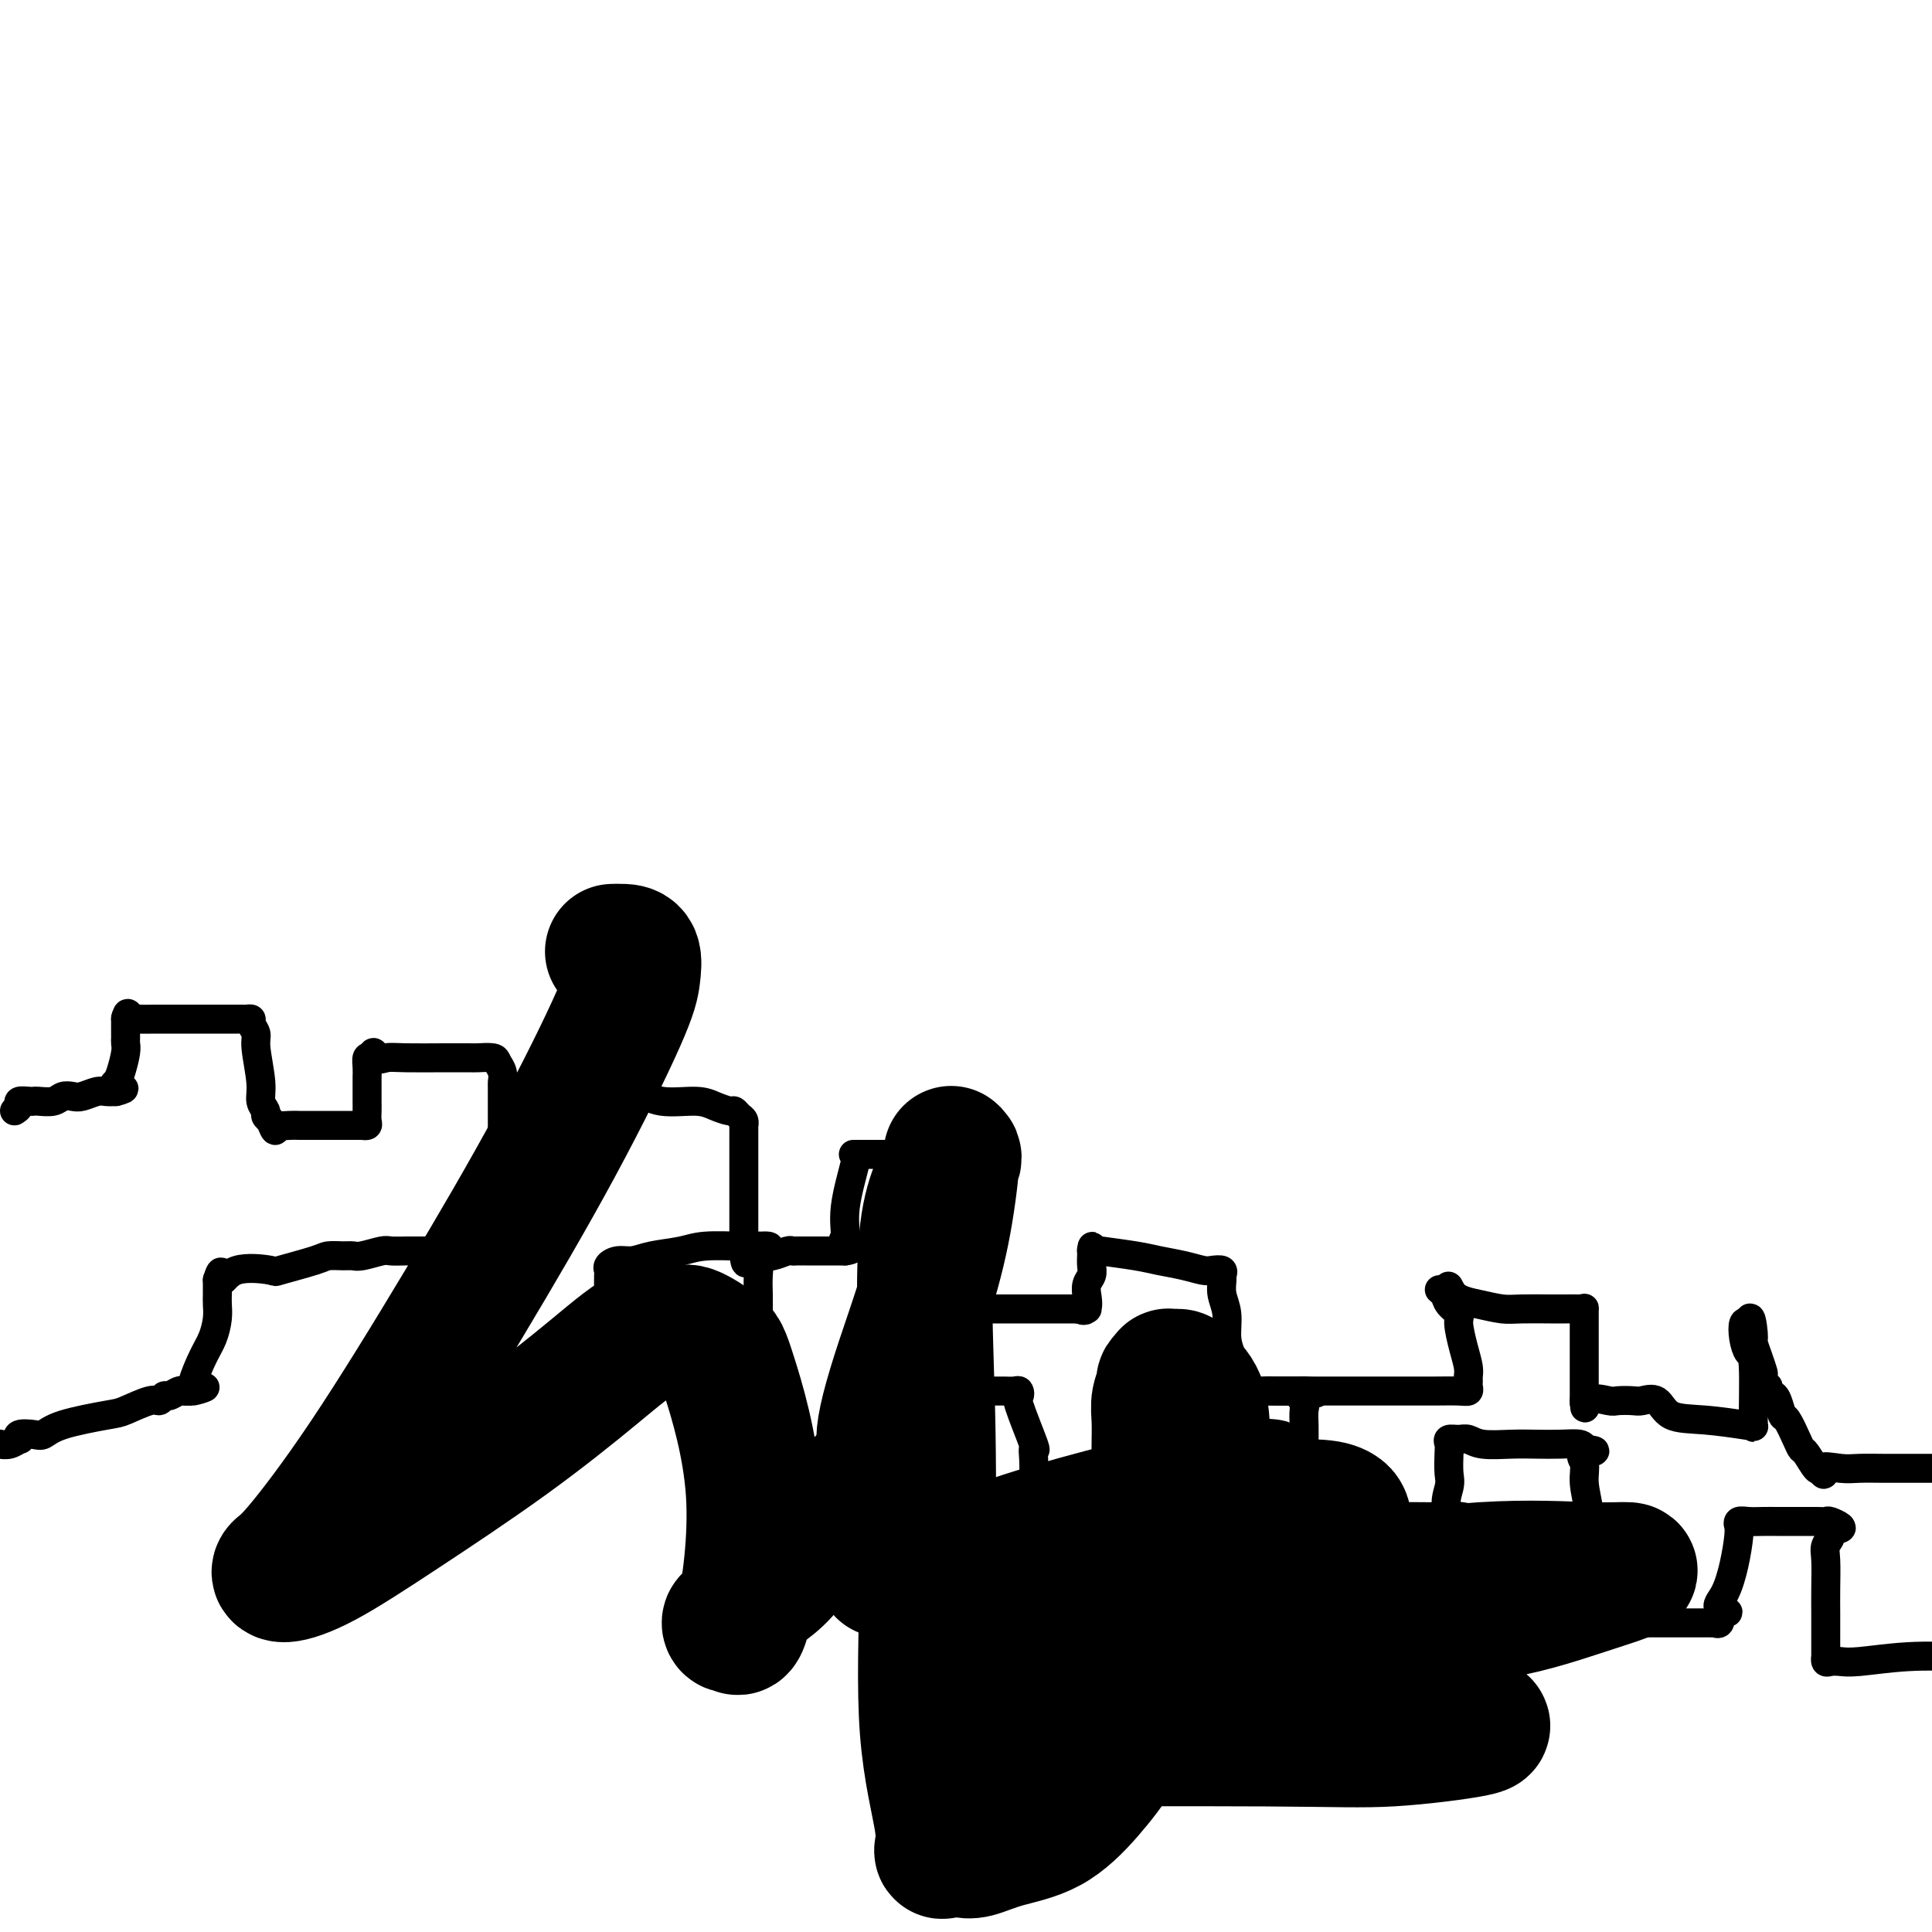 <svg viewBox='0 0 400 400' version='1.1' xmlns='http://www.w3.org/2000/svg' xmlns:xlink='http://www.w3.org/1999/xlink'><g fill='none' stroke='#000000' stroke-width='6' stroke-linecap='round' stroke-linejoin='round'><path d='M0,299c-0.167,-0.032 -0.335,-0.065 0,0c0.335,0.065 1.171,0.227 2,0c0.829,-0.227 1.650,-0.844 2,-1c0.350,-0.156 0.230,0.149 0,0c-0.230,-0.149 -0.570,-0.751 0,-1c0.570,-0.249 2.051,-0.145 3,0c0.949,0.145 1.368,0.332 2,0c0.632,-0.332 1.479,-1.184 4,-2c2.521,-0.816 6.717,-1.596 9,-2c2.283,-0.404 2.652,-0.433 4,-1c1.348,-0.567 3.674,-1.672 5,-2c1.326,-0.328 1.651,0.122 2,0c0.349,-0.122 0.723,-0.817 1,-1c0.277,-0.183 0.456,0.147 1,0c0.544,-0.147 1.454,-0.770 2,-1c0.546,-0.230 0.727,-0.066 1,0c0.273,0.066 0.636,0.033 1,0'/><path d='M39,288c6.253,-1.639 2.386,-0.237 1,0c-1.386,0.237 -0.291,-0.691 0,-1c0.291,-0.309 -0.223,0.003 0,-1c0.223,-1.003 1.184,-3.319 2,-5c0.816,-1.681 1.487,-2.726 2,-4c0.513,-1.274 0.870,-2.775 1,-4c0.130,-1.225 0.035,-2.174 0,-3c-0.035,-0.826 -0.009,-1.531 0,-2c0.009,-0.469 0.003,-0.703 0,-1c-0.003,-0.297 -0.001,-0.656 0,-1c0.001,-0.344 0.000,-0.672 0,-1'/><path d='M45,265c1.085,-3.439 0.798,-0.536 1,0c0.202,0.536 0.892,-1.296 3,-2c2.108,-0.704 5.632,-0.280 7,0c1.368,0.280 0.580,0.414 2,0c1.420,-0.414 5.050,-1.378 7,-2c1.950,-0.622 2.221,-0.902 3,-1c0.779,-0.098 2.066,-0.012 3,0c0.934,0.012 1.514,-0.049 2,0c0.486,0.049 0.880,0.209 2,0c1.120,-0.209 2.968,-0.788 4,-1c1.032,-0.212 1.247,-0.057 2,0c0.753,0.057 2.043,0.015 3,0c0.957,-0.015 1.580,-0.004 2,0c0.420,0.004 0.638,0.001 1,0c0.362,-0.001 0.868,-0.000 1,0c0.132,0.000 -0.109,0.000 0,0c0.109,-0.000 0.568,-0.000 1,0c0.432,0.000 0.838,0.000 1,0c0.162,-0.000 0.081,-0.000 0,0'/><path d='M90,259c6.962,-0.193 1.865,2.325 0,4c-1.865,1.675 -0.500,2.507 0,3c0.500,0.493 0.133,0.646 0,1c-0.133,0.354 -0.032,0.910 0,1c0.032,0.090 -0.005,-0.284 0,0c0.005,0.284 0.053,1.227 0,2c-0.053,0.773 -0.207,1.378 0,3c0.207,1.622 0.774,4.263 1,6c0.226,1.737 0.112,2.570 0,3c-0.112,0.430 -0.221,0.458 0,1c0.221,0.542 0.770,1.599 1,2c0.230,0.401 0.139,0.146 0,0c-0.139,-0.146 -0.325,-0.185 1,0c1.325,0.185 4.163,0.592 7,1'/><path d='M100,286c1.509,0.150 1.283,0.026 2,0c0.717,-0.026 2.377,0.046 4,0c1.623,-0.046 3.208,-0.208 4,0c0.792,0.208 0.789,0.788 1,1c0.211,0.212 0.634,0.057 1,0c0.366,-0.057 0.676,-0.015 1,0c0.324,0.015 0.664,0.004 1,0c0.336,-0.004 0.670,-0.001 1,0c0.330,0.001 0.655,0.000 1,0c0.345,-0.000 0.708,0.000 1,0c0.292,-0.000 0.512,-0.000 1,0c0.488,0.000 1.245,0.002 2,0c0.755,-0.002 1.509,-0.007 2,0c0.491,0.007 0.719,0.025 1,0c0.281,-0.025 0.615,-0.093 1,0c0.385,0.093 0.821,0.348 1,0c0.179,-0.348 0.100,-1.298 0,-2c-0.100,-0.702 -0.223,-1.157 0,-2c0.223,-0.843 0.791,-2.073 1,-3c0.209,-0.927 0.060,-1.551 0,-2c-0.060,-0.449 -0.030,-0.725 0,-1'/><path d='M126,277c0.464,-2.441 0.125,-3.543 0,-4c-0.125,-0.457 -0.035,-0.269 0,-1c0.035,-0.731 0.015,-2.382 0,-4c-0.015,-1.618 -0.023,-3.203 0,-4c0.023,-0.797 0.079,-0.805 0,-1c-0.079,-0.195 -0.293,-0.577 0,-1c0.293,-0.423 1.092,-0.888 2,-1c0.908,-0.112 1.924,0.128 3,0c1.076,-0.128 2.212,-0.623 4,-1c1.788,-0.377 4.230,-0.637 6,-1c1.770,-0.363 2.870,-0.829 5,-1c2.130,-0.171 5.292,-0.046 7,0c1.708,0.046 1.963,0.012 2,0c0.037,-0.012 -0.144,-0.003 0,0c0.144,0.003 0.613,0.001 1,0c0.387,-0.001 0.694,-0.000 1,0'/><path d='M157,258c4.486,-0.247 1.202,0.634 0,1c-1.202,0.366 -0.322,0.215 0,1c0.322,0.785 0.086,2.506 0,4c-0.086,1.494 -0.023,2.762 0,4c0.023,1.238 0.005,2.446 0,4c-0.005,1.554 0.002,3.456 0,5c-0.002,1.544 -0.015,2.732 0,4c0.015,1.268 0.057,2.615 0,4c-0.057,1.385 -0.212,2.807 0,4c0.212,1.193 0.793,2.156 1,3c0.207,0.844 0.041,1.571 0,2c-0.041,0.429 0.042,0.562 0,1c-0.042,0.438 -0.208,1.182 0,2c0.208,0.818 0.792,1.712 1,2c0.208,0.288 0.040,-0.028 0,0c-0.040,0.028 0.048,0.400 0,1c-0.048,0.600 -0.231,1.429 0,2c0.231,0.571 0.876,0.885 1,1c0.124,0.115 -0.274,0.031 0,0c0.274,-0.031 1.221,-0.009 2,0c0.779,0.009 1.389,0.004 2,0'/><path d='M164,303c1.469,0.155 2.640,0.041 4,0c1.360,-0.041 2.908,-0.011 4,0c1.092,0.011 1.728,0.003 3,0c1.272,-0.003 3.181,-0.001 4,0c0.819,0.001 0.548,0.000 1,0c0.452,-0.000 1.627,-0.000 2,0c0.373,0.000 -0.055,0.000 0,0c0.055,-0.000 0.593,-0.000 1,0c0.407,0.000 0.683,0.001 1,0c0.317,-0.001 0.673,-0.004 1,0c0.327,0.004 0.623,0.016 1,0c0.377,-0.016 0.833,-0.061 1,0c0.167,0.061 0.044,0.226 0,0c-0.044,-0.226 -0.011,-0.844 0,-2c0.011,-1.156 -0.002,-2.849 0,-4c0.002,-1.151 0.017,-1.759 0,-2c-0.017,-0.241 -0.066,-0.116 0,-1c0.066,-0.884 0.249,-2.776 0,-4c-0.249,-1.224 -0.928,-1.778 -1,-2c-0.072,-0.222 0.464,-0.111 1,0'/><path d='M187,288c0.706,-2.321 1.471,-0.622 2,0c0.529,0.622 0.823,0.167 2,0c1.177,-0.167 3.236,-0.044 5,0c1.764,0.044 3.233,0.011 5,0c1.767,-0.011 3.833,0.001 5,0c1.167,-0.001 1.434,-0.015 2,0c0.566,0.015 1.431,0.058 2,0c0.569,-0.058 0.842,-0.216 1,0c0.158,0.216 0.200,0.807 0,1c-0.200,0.193 -0.642,-0.013 0,2c0.642,2.013 2.367,6.244 3,8c0.633,1.756 0.175,1.037 0,1c-0.175,-0.037 -0.068,0.609 0,2c0.068,1.391 0.095,3.528 0,5c-0.095,1.472 -0.313,2.278 0,3c0.313,0.722 1.156,1.361 2,2'/><path d='M216,312c0.818,3.939 -0.139,1.788 0,1c0.139,-0.788 1.372,-0.211 2,0c0.628,0.211 0.651,0.058 1,0c0.349,-0.058 1.025,-0.019 2,0c0.975,0.019 2.249,0.019 4,0c1.751,-0.019 3.979,-0.057 5,0c1.021,0.057 0.834,0.209 1,0c0.166,-0.209 0.684,-0.778 1,-1c0.316,-0.222 0.431,-0.098 1,0c0.569,0.098 1.591,0.171 2,0c0.409,-0.171 0.204,-0.585 0,-1'/><path d='M235,311c2.956,-0.567 0.844,-1.486 0,-3c-0.844,-1.514 -0.422,-3.624 0,-6c0.422,-2.376 0.844,-5.019 1,-7c0.156,-1.981 0.045,-3.301 0,-4c-0.045,-0.699 -0.023,-0.776 0,-1c0.023,-0.224 0.047,-0.596 0,-1c-0.047,-0.404 -0.164,-0.840 0,-1c0.164,-0.160 0.608,-0.043 1,0c0.392,0.043 0.730,0.011 2,0c1.270,-0.011 3.470,-0.003 5,0c1.530,0.003 2.389,0.001 4,0c1.611,-0.001 3.973,-0.000 6,0c2.027,0.000 3.719,0.000 5,0c1.281,-0.000 2.153,-0.000 4,0c1.847,0.000 4.671,0.000 6,0c1.329,-0.000 1.165,-0.000 1,0'/><path d='M270,288c5.260,0.189 1.409,0.661 0,1c-1.409,0.339 -0.378,0.543 0,1c0.378,0.457 0.101,1.166 0,2c-0.101,0.834 -0.027,1.795 0,3c0.027,1.205 0.006,2.656 0,4c-0.006,1.344 0.002,2.580 0,4c-0.002,1.420 -0.014,3.024 0,4c0.014,0.976 0.055,1.323 0,2c-0.055,0.677 -0.207,1.682 0,2c0.207,0.318 0.773,-0.052 1,0c0.227,0.052 0.113,0.526 0,1'/><path d='M271,312c0.156,4.238 0.045,2.834 0,3c-0.045,0.166 -0.024,1.901 0,3c0.024,1.099 0.051,1.562 0,2c-0.051,0.438 -0.179,0.851 0,1c0.179,0.149 0.665,0.035 1,0c0.335,-0.035 0.519,0.008 1,0c0.481,-0.008 1.260,-0.066 1,0c-0.260,0.066 -1.559,0.257 1,0c2.559,-0.257 8.976,-0.961 12,-1c3.024,-0.039 2.656,0.588 4,0c1.344,-0.588 4.400,-2.389 6,-3c1.600,-0.611 1.743,-0.032 2,0c0.257,0.032 0.629,-0.484 1,-1'/><path d='M300,316c4.486,-1.183 1.203,-1.640 0,-3c-1.203,-1.360 -0.324,-3.622 0,-5c0.324,-1.378 0.093,-1.872 0,-3c-0.093,-1.128 -0.047,-2.892 0,-4c0.047,-1.108 0.096,-1.561 0,-2c-0.096,-0.439 -0.336,-0.864 0,-1c0.336,-0.136 1.250,0.016 2,0c0.750,-0.016 1.337,-0.200 2,0c0.663,0.200 1.404,0.785 3,1c1.596,0.215 4.049,0.060 6,0c1.951,-0.060 3.399,-0.026 5,0c1.601,0.026 3.354,0.046 5,0c1.646,-0.046 3.185,-0.156 4,0c0.815,0.156 0.908,0.578 1,1'/><path d='M328,300c4.327,0.458 1.146,0.605 0,1c-1.146,0.395 -0.257,1.040 0,2c0.257,0.960 -0.118,2.237 0,4c0.118,1.763 0.728,4.012 1,6c0.272,1.988 0.205,3.713 1,6c0.795,2.287 2.451,5.135 3,8c0.549,2.865 -0.010,5.749 0,7c0.010,1.251 0.589,0.871 1,1c0.411,0.129 0.653,0.767 1,1c0.347,0.233 0.798,0.063 1,0c0.202,-0.063 0.155,-0.017 1,0c0.845,0.017 2.580,0.005 4,0c1.420,-0.005 2.523,-0.002 4,0c1.477,0.002 3.328,0.002 5,0c1.672,-0.002 3.166,-0.006 4,0c0.834,0.006 1.007,0.022 1,0c-0.007,-0.022 -0.194,-0.083 0,0c0.194,0.083 0.770,0.309 1,0c0.230,-0.309 0.115,-1.155 0,-2'/><path d='M356,334c3.526,-0.118 0.839,-0.414 0,-1c-0.839,-0.586 0.168,-1.462 1,-3c0.832,-1.538 1.490,-3.736 2,-6c0.510,-2.264 0.874,-4.592 1,-6c0.126,-1.408 0.014,-1.894 0,-2c-0.014,-0.106 0.069,0.168 0,0c-0.069,-0.168 -0.288,-0.777 0,-1c0.288,-0.223 1.085,-0.060 2,0c0.915,0.060 1.947,0.016 3,0c1.053,-0.016 2.126,-0.005 3,0c0.874,0.005 1.549,0.005 3,0c1.451,-0.005 3.679,-0.015 5,0c1.321,0.015 1.736,0.056 2,0c0.264,-0.056 0.379,-0.207 1,0c0.621,0.207 1.749,0.774 2,1c0.251,0.226 -0.374,0.113 -1,0'/><path d='M380,316c2.851,0.346 -0.021,0.710 -1,1c-0.979,0.290 -0.066,0.506 0,1c0.066,0.494 -0.714,1.268 -1,2c-0.286,0.732 -0.077,1.423 0,3c0.077,1.577 0.021,4.040 0,6c-0.021,1.960 -0.006,3.419 0,5c0.006,1.581 0.004,3.285 0,5c-0.004,1.715 -0.010,3.440 0,4c0.010,0.560 0.035,-0.045 0,0c-0.035,0.045 -0.128,0.740 0,1c0.128,0.260 0.479,0.083 1,0c0.521,-0.083 1.212,-0.074 2,0c0.788,0.074 1.674,0.212 4,0c2.326,-0.212 6.093,-0.775 10,-1c3.907,-0.225 7.953,-0.113 12,0'/><path d='M3,230c0.476,-0.310 0.952,-0.619 1,-1c0.048,-0.381 -0.331,-0.833 0,-1c0.331,-0.167 1.373,-0.048 2,0c0.627,0.048 0.840,0.027 1,0c0.160,-0.027 0.268,-0.059 1,0c0.732,0.059 2.087,0.208 3,0c0.913,-0.208 1.385,-0.774 2,-1c0.615,-0.226 1.372,-0.113 2,0c0.628,0.113 1.127,0.226 2,0c0.873,-0.226 2.120,-0.792 3,-1c0.880,-0.208 1.394,-0.060 2,0c0.606,0.060 1.303,0.030 2,0'/><path d='M24,226c3.261,-0.802 0.912,-0.806 0,-1c-0.912,-0.194 -0.388,-0.577 0,-1c0.388,-0.423 0.640,-0.887 1,-2c0.360,-1.113 0.829,-2.874 1,-4c0.171,-1.126 0.046,-1.615 0,-2c-0.046,-0.385 -0.012,-0.664 0,-1c0.012,-0.336 0.003,-0.729 0,-1c-0.003,-0.271 -0.001,-0.419 0,-1c0.001,-0.581 0.000,-1.595 0,-2c-0.000,-0.405 -0.000,-0.203 0,0'/><path d='M26,211c0.482,-2.321 0.686,-0.622 1,0c0.314,0.622 0.739,0.167 1,0c0.261,-0.167 0.357,-0.045 1,0c0.643,0.045 1.833,0.012 3,0c1.167,-0.012 2.312,-0.003 4,0c1.688,0.003 3.919,0.001 5,0c1.081,-0.001 1.011,-0.000 2,0c0.989,0.000 3.038,0.000 4,0c0.962,-0.000 0.836,-0.001 1,0c0.164,0.001 0.617,0.002 1,0c0.383,-0.002 0.695,-0.009 1,0c0.305,0.009 0.602,0.032 1,0c0.398,-0.032 0.895,-0.119 1,0c0.105,0.119 -0.183,0.444 0,1c0.183,0.556 0.838,1.343 1,2c0.162,0.657 -0.167,1.184 0,3c0.167,1.816 0.832,4.920 1,7c0.168,2.080 -0.161,3.135 0,4c0.161,0.865 0.813,1.541 1,2c0.187,0.459 -0.089,0.703 0,1c0.089,0.297 0.545,0.649 1,1'/><path d='M56,232c1.198,3.475 1.192,1.663 1,1c-0.192,-0.663 -0.571,-0.178 0,0c0.571,0.178 2.092,0.048 3,0c0.908,-0.048 1.202,-0.013 2,0c0.798,0.013 2.100,0.003 3,0c0.900,-0.003 1.398,-0.001 2,0c0.602,0.001 1.309,0.000 2,0c0.691,-0.000 1.366,0.001 2,0c0.634,-0.001 1.228,-0.002 2,0c0.772,0.002 1.724,0.009 2,0c0.276,-0.009 -0.122,-0.033 0,0c0.122,0.033 0.765,0.125 1,0c0.235,-0.125 0.063,-0.466 0,-1c-0.063,-0.534 -0.017,-1.260 0,-2c0.017,-0.740 0.004,-1.493 0,-2c-0.004,-0.507 -0.001,-0.768 0,-1c0.001,-0.232 -0.000,-0.434 0,-1c0.000,-0.566 0.003,-1.497 0,-2c-0.003,-0.503 -0.011,-0.578 0,-1c0.011,-0.422 0.041,-1.191 0,-2c-0.041,-0.809 -0.155,-1.660 0,-2c0.155,-0.340 0.577,-0.170 1,0'/><path d='M77,219c0.295,-2.166 0.534,-0.580 1,0c0.466,0.580 1.159,0.156 2,0c0.841,-0.156 1.830,-0.042 4,0c2.170,0.042 5.523,0.014 8,0c2.477,-0.014 4.079,-0.012 5,0c0.921,0.012 1.161,0.035 2,0c0.839,-0.035 2.277,-0.130 3,0c0.723,0.130 0.730,0.483 1,1c0.270,0.517 0.804,1.197 1,2c0.196,0.803 0.053,1.727 0,2c-0.053,0.273 -0.015,-0.106 0,1c0.015,1.106 0.007,3.698 0,6c-0.007,2.302 -0.013,4.316 0,6c0.013,1.684 0.045,3.039 0,4c-0.045,0.961 -0.166,1.528 0,2c0.166,0.472 0.619,0.849 1,1c0.381,0.151 0.691,0.075 1,0'/><path d='M106,244c0.574,3.871 0.009,1.049 0,0c-0.009,-1.049 0.536,-0.323 1,0c0.464,0.323 0.845,0.244 2,0c1.155,-0.244 3.084,-0.653 4,-1c0.916,-0.347 0.820,-0.632 2,-1c1.180,-0.368 3.636,-0.819 5,-1c1.364,-0.181 1.637,-0.092 2,0c0.363,0.092 0.815,0.188 1,0c0.185,-0.188 0.102,-0.661 0,-1c-0.102,-0.339 -0.223,-0.544 0,-2c0.223,-1.456 0.791,-4.161 1,-6c0.209,-1.839 0.060,-2.811 0,-4c-0.060,-1.189 -0.030,-2.594 0,-4'/><path d='M124,224c0.336,-2.613 0.676,-0.646 1,0c0.324,0.646 0.632,-0.029 1,0c0.368,0.029 0.798,0.764 1,1c0.202,0.236 0.178,-0.025 1,0c0.822,0.025 2.490,0.336 4,1c1.510,0.664 2.863,1.680 5,2c2.137,0.320 5.059,-0.055 7,0c1.941,0.055 2.902,0.539 4,1c1.098,0.461 2.333,0.898 3,1c0.667,0.102 0.767,-0.132 1,0c0.233,0.132 0.598,0.629 1,1c0.402,0.371 0.840,0.617 1,1c0.160,0.383 0.043,0.903 0,1c-0.043,0.097 -0.012,-0.230 0,0c0.012,0.230 0.003,1.019 0,2c-0.003,0.981 -0.001,2.156 0,3c0.001,0.844 0.000,1.356 0,3c-0.000,1.644 -0.000,4.420 0,6c0.000,1.580 0.000,1.965 0,3c-0.000,1.035 -0.000,2.721 0,4c0.000,1.279 0.000,2.152 0,3c-0.000,0.848 -0.000,1.671 0,2c0.000,0.329 0.000,0.165 0,0'/><path d='M154,259c0.239,4.403 0.837,1.912 1,1c0.163,-0.912 -0.109,-0.243 0,0c0.109,0.243 0.600,0.061 1,0c0.400,-0.061 0.709,-0.002 1,0c0.291,0.002 0.563,-0.052 1,0c0.437,0.052 1.038,0.210 2,0c0.962,-0.210 2.285,-0.788 3,-1c0.715,-0.212 0.822,-0.057 1,0c0.178,0.057 0.428,0.015 1,0c0.572,-0.015 1.465,-0.004 2,0c0.535,0.004 0.710,0.001 1,0c0.290,-0.001 0.694,-0.000 1,0c0.306,0.000 0.515,0.000 1,0c0.485,-0.000 1.246,-0.000 2,0c0.754,0.000 1.501,0.000 2,0c0.499,-0.000 0.749,-0.000 1,0'/><path d='M175,259c3.240,-0.453 0.841,-1.585 0,-2c-0.841,-0.415 -0.123,-0.111 0,-1c0.123,-0.889 -0.349,-2.970 0,-6c0.349,-3.030 1.520,-7.008 2,-9c0.480,-1.992 0.270,-1.998 0,-2c-0.270,-0.002 -0.600,-0.001 0,0c0.600,0.001 2.129,0.000 3,0c0.871,-0.000 1.084,-0.000 2,0c0.916,0.000 2.536,0.000 4,0c1.464,-0.000 2.774,-0.000 4,0c1.226,0.000 2.369,0.000 3,0c0.631,-0.000 0.752,-0.000 1,0c0.248,0.000 0.624,0.000 1,0'/><path d='M195,239c2.786,-0.130 0.749,0.545 0,1c-0.749,0.455 -0.212,0.692 0,1c0.212,0.308 0.098,0.689 0,2c-0.098,1.311 -0.180,3.552 0,6c0.180,2.448 0.622,5.104 1,7c0.378,1.896 0.693,3.033 1,4c0.307,0.967 0.605,1.766 1,3c0.395,1.234 0.888,2.905 1,4c0.112,1.095 -0.158,1.614 0,2c0.158,0.386 0.742,0.639 1,1c0.258,0.361 0.190,0.829 0,1c-0.190,0.171 -0.502,0.046 0,0c0.502,-0.046 1.819,-0.012 3,0c1.181,0.012 2.225,0.003 4,0c1.775,-0.003 4.282,-0.001 6,0c1.718,0.001 2.646,0.000 4,0c1.354,-0.000 3.134,-0.000 4,0c0.866,0.000 0.819,0.000 1,0c0.181,-0.000 0.591,-0.000 1,0'/><path d='M223,271c3.724,0.104 1.533,-0.136 1,0c-0.533,0.136 0.593,0.647 1,0c0.407,-0.647 0.095,-2.452 0,-3c-0.095,-0.548 0.027,0.162 0,0c-0.027,-0.162 -0.203,-1.195 0,-2c0.203,-0.805 0.786,-1.381 1,-2c0.214,-0.619 0.057,-1.282 0,-2c-0.057,-0.718 -0.016,-1.491 0,-2c0.016,-0.509 0.008,-0.755 0,-1'/><path d='M226,259c0.394,-1.860 -0.122,-0.509 0,0c0.122,0.509 0.881,0.178 1,0c0.119,-0.178 -0.403,-0.202 1,0c1.403,0.202 4.732,0.629 7,1c2.268,0.371 3.477,0.687 5,1c1.523,0.313 3.361,0.623 5,1c1.639,0.377 3.081,0.820 4,1c0.919,0.180 1.317,0.095 2,0c0.683,-0.095 1.651,-0.200 2,0c0.349,0.200 0.079,0.707 0,1c-0.079,0.293 0.035,0.374 0,1c-0.035,0.626 -0.217,1.799 0,3c0.217,1.201 0.832,2.430 1,4c0.168,1.570 -0.113,3.482 0,5c0.113,1.518 0.618,2.644 1,4c0.382,1.356 0.641,2.942 1,4c0.359,1.058 0.817,1.588 1,2c0.183,0.412 0.092,0.706 0,1'/><path d='M257,288c0.751,3.868 0.627,1.036 1,0c0.373,-1.036 1.243,-0.278 2,0c0.757,0.278 1.400,0.074 2,0c0.600,-0.074 1.156,-0.020 2,0c0.844,0.020 1.977,0.005 3,0c1.023,-0.005 1.935,-0.001 3,0c1.065,0.001 2.282,0.000 3,0c0.718,-0.000 0.938,-0.000 3,0c2.062,0.000 5.968,0.001 9,0c3.032,-0.001 5.191,-0.003 7,0c1.809,0.003 3.269,0.012 5,0c1.731,-0.012 3.731,-0.044 5,0c1.269,0.044 1.805,0.165 2,0c0.195,-0.165 0.050,-0.615 0,-1c-0.050,-0.385 -0.004,-0.705 0,-1c0.004,-0.295 -0.036,-0.565 0,-1c0.036,-0.435 0.146,-1.037 0,-2c-0.146,-0.963 -0.549,-2.289 -1,-4c-0.451,-1.711 -0.949,-3.808 -1,-5c-0.051,-1.192 0.345,-1.480 0,-2c-0.345,-0.520 -1.433,-1.273 -2,-2c-0.567,-0.727 -0.614,-1.426 -1,-2c-0.386,-0.574 -1.110,-1.021 -1,-1c0.110,0.021 1.055,0.511 2,1'/><path d='M300,268c-0.316,-3.199 -0.107,-1.197 1,0c1.107,1.197 3.110,1.589 5,2c1.890,0.411 3.665,0.842 5,1c1.335,0.158 2.228,0.043 4,0c1.772,-0.043 4.422,-0.013 6,0c1.578,0.013 2.083,0.009 3,0c0.917,-0.009 2.246,-0.023 3,0c0.754,0.023 0.934,0.084 1,0c0.066,-0.084 0.018,-0.312 0,0c-0.018,0.312 -0.005,1.166 0,1c0.005,-0.166 0.001,-1.351 0,0c-0.001,1.351 -0.000,5.238 0,7c0.000,1.762 0.000,1.397 0,2c-0.000,0.603 -0.000,2.172 0,3c0.000,0.828 0.000,0.915 0,2c-0.000,1.085 -0.000,3.167 0,4c0.000,0.833 0.000,0.416 0,0'/><path d='M328,290c0.159,2.940 0.058,0.788 1,0c0.942,-0.788 2.927,-0.214 4,0c1.073,0.214 1.232,0.068 2,0c0.768,-0.068 2.144,-0.058 3,0c0.856,0.058 1.194,0.163 2,0c0.806,-0.163 2.082,-0.593 3,0c0.918,0.593 1.479,2.210 3,3c1.521,0.790 4.001,0.754 7,1c2.999,0.246 6.517,0.773 8,1c1.483,0.227 0.930,0.154 1,0c0.070,-0.154 0.761,-0.389 1,0c0.239,0.389 0.025,1.403 0,-1c-0.025,-2.403 0.140,-8.224 0,-11c-0.140,-2.776 -0.584,-2.507 -1,-3c-0.416,-0.493 -0.804,-1.748 -1,-3c-0.196,-1.252 -0.199,-2.501 0,-3c0.199,-0.499 0.599,-0.250 1,0'/><path d='M362,274c0.393,-2.881 0.876,0.417 1,2c0.124,1.583 -0.111,1.451 0,2c0.111,0.549 0.569,1.778 1,3c0.431,1.222 0.834,2.435 1,3c0.166,0.565 0.096,0.481 0,1c-0.096,0.519 -0.218,1.640 0,2c0.218,0.360 0.777,-0.040 1,0c0.223,0.040 0.112,0.520 0,1'/><path d='M366,288c0.799,2.380 0.795,1.330 1,1c0.205,-0.330 0.618,0.059 1,1c0.382,0.941 0.731,2.435 1,3c0.269,0.565 0.457,0.201 1,1c0.543,0.799 1.441,2.761 2,4c0.559,1.239 0.779,1.755 1,2c0.221,0.245 0.444,0.220 1,1c0.556,0.780 1.445,2.366 2,3c0.555,0.634 0.778,0.317 1,0'/><path d='M377,304c1.505,2.475 -0.231,0.663 0,0c0.231,-0.663 2.430,-0.178 4,0c1.570,0.178 2.512,0.048 4,0c1.488,-0.048 3.523,-0.013 5,0c1.477,0.013 2.398,0.003 4,0c1.602,-0.003 3.886,-0.001 5,0c1.114,0.001 1.057,0.000 1,0'/></g>
<g fill='none' stroke='#000000' stroke-width='28' stroke-linecap='round' stroke-linejoin='round'><path d='M305,357c0.121,-0.052 0.242,-0.105 1,0c0.758,0.105 2.152,0.367 -1,1c-3.152,0.633 -10.851,1.635 -17,2c-6.149,0.365 -10.748,0.091 -26,0c-15.252,-0.091 -41.156,-0.001 -54,0c-12.844,0.001 -12.626,-0.088 -13,0c-0.374,0.088 -1.339,0.352 -1,0c0.339,-0.352 1.983,-1.321 6,-4c4.017,-2.679 10.407,-7.068 18,-10c7.593,-2.932 16.389,-4.408 26,-7c9.611,-2.592 20.037,-6.300 31,-9c10.963,-2.700 22.464,-4.391 32,-5c9.536,-0.609 17.109,-0.134 22,0c4.891,0.134 7.102,-0.072 8,0c0.898,0.072 0.485,0.423 -1,1c-1.485,0.577 -4.040,1.380 -9,3c-4.960,1.620 -12.325,4.058 -20,5c-7.675,0.942 -15.660,0.388 -23,1c-7.340,0.612 -14.036,2.391 -18,3c-3.964,0.609 -5.197,0.049 -5,0c0.197,-0.049 1.822,0.414 4,0c2.178,-0.414 4.908,-1.705 9,-3c4.092,-1.295 9.546,-2.596 14,-4c4.454,-1.404 7.909,-2.912 10,-4c2.091,-1.088 2.818,-1.756 3,-2c0.182,-0.244 -0.182,-0.066 -1,0c-0.818,0.066 -2.091,0.019 -7,0c-4.909,-0.019 -13.455,-0.009 -22,0'/><path d='M271,325c-9.888,0.000 -19.609,0.000 -30,0c-10.391,-0.000 -21.450,-0.001 -31,0c-9.550,0.001 -17.589,0.004 -22,0c-4.411,-0.004 -5.195,-0.017 -5,0c0.195,0.017 1.370,0.062 4,0c2.630,-0.062 6.715,-0.231 10,-1c3.285,-0.769 5.771,-2.139 11,-4c5.229,-1.861 13.202,-4.214 20,-6c6.798,-1.786 12.420,-3.005 18,-4c5.580,-0.995 11.119,-1.766 14,-2c2.881,-0.234 3.105,0.068 3,0c-0.105,-0.068 -0.537,-0.505 -1,0c-0.463,0.505 -0.956,1.953 -4,3c-3.044,1.047 -8.639,1.692 -14,3c-5.361,1.308 -10.488,3.280 -16,5c-5.512,1.720 -11.408,3.188 -15,4c-3.592,0.812 -4.880,0.968 -5,1c-0.120,0.032 0.929,-0.059 2,0c1.071,0.059 2.164,0.267 8,-1c5.836,-1.267 16.415,-4.011 24,-6c7.585,-1.989 12.177,-3.224 17,-4c4.823,-0.776 9.876,-1.094 13,-1c3.124,0.094 4.318,0.600 5,1c0.682,0.400 0.850,0.694 1,1c0.150,0.306 0.281,0.625 0,1c-0.281,0.375 -0.976,0.808 -3,1c-2.024,0.192 -5.378,0.144 -8,1c-2.622,0.856 -4.514,2.615 -8,4c-3.486,1.385 -8.568,2.396 -11,3c-2.432,0.604 -2.216,0.802 -2,1'/><path d='M246,325c-5.280,1.856 -2.980,0.497 -2,0c0.980,-0.497 0.641,-0.131 1,0c0.359,0.131 1.417,0.026 2,0c0.583,-0.026 0.691,0.027 1,-1c0.309,-1.027 0.818,-3.133 1,-5c0.182,-1.867 0.037,-3.495 0,-7c-0.037,-3.505 0.035,-8.886 0,-13c-0.035,-4.114 -0.176,-6.960 -1,-9c-0.824,-2.040 -2.330,-3.275 -3,-4c-0.670,-0.725 -0.504,-0.939 -1,-1c-0.496,-0.061 -1.653,0.030 -2,0c-0.347,-0.030 0.117,-0.183 0,0c-0.117,0.183 -0.816,0.702 -1,1c-0.184,0.298 0.147,0.374 0,1c-0.147,0.626 -0.771,1.803 -1,3c-0.229,1.197 -0.062,2.414 0,4c0.062,1.586 0.020,3.541 0,5c-0.020,1.459 -0.019,2.421 0,5c0.019,2.579 0.057,6.774 0,10c-0.057,3.226 -0.208,5.484 0,8c0.208,2.516 0.774,5.290 1,8c0.226,2.710 0.113,5.355 0,8'/><path d='M241,338c0.164,9.280 1.072,5.981 0,7c-1.072,1.019 -4.126,6.355 -6,10c-1.874,3.645 -2.567,5.597 -4,8c-1.433,2.403 -3.604,5.257 -6,8c-2.396,2.743 -5.016,5.375 -8,7c-2.984,1.625 -6.331,2.242 -9,3c-2.669,0.758 -4.660,1.657 -6,2c-1.340,0.343 -2.031,0.129 -3,0c-0.969,-0.129 -2.218,-0.172 -3,0c-0.782,0.172 -1.098,0.558 -1,0c0.098,-0.558 0.610,-2.059 0,-6c-0.610,-3.941 -2.341,-10.320 -3,-19c-0.659,-8.680 -0.247,-19.659 0,-31c0.247,-11.341 0.330,-23.042 0,-36c-0.330,-12.958 -1.074,-27.173 0,-36c1.074,-8.827 3.964,-12.267 5,-14c1.036,-1.733 0.216,-1.760 0,-2c-0.216,-0.240 0.170,-0.695 0,2c-0.170,2.695 -0.897,8.538 -2,14c-1.103,5.462 -2.582,10.541 -4,15c-1.418,4.459 -2.776,8.298 -4,12c-1.224,3.702 -2.313,7.268 -3,10c-0.687,2.732 -0.970,4.631 -1,6c-0.030,1.369 0.195,2.208 0,3c-0.195,0.792 -0.809,1.538 -1,2c-0.191,0.462 0.042,0.639 0,1c-0.042,0.361 -0.357,0.905 0,1c0.357,0.095 1.388,-0.259 1,0c-0.388,0.259 -2.194,1.129 -4,2'/><path d='M179,307c-4.229,10.994 -5.803,5.479 -8,6c-2.197,0.521 -5.017,7.079 -8,11c-2.983,3.921 -6.130,5.206 -8,7c-1.870,1.794 -2.465,4.098 -3,5c-0.535,0.902 -1.012,0.403 -1,0c0.012,-0.403 0.512,-0.711 1,0c0.488,0.711 0.965,2.442 2,-2c1.035,-4.442 2.628,-15.055 2,-25c-0.628,-9.945 -3.476,-19.220 -5,-24c-1.524,-4.780 -1.725,-5.065 -3,-6c-1.275,-0.935 -3.623,-2.519 -5,-3c-1.377,-0.481 -1.782,0.142 -3,0c-1.218,-0.142 -3.250,-1.048 -6,0c-2.750,1.048 -6.218,4.051 -11,8c-4.782,3.949 -10.876,8.845 -18,14c-7.124,5.155 -15.277,10.570 -22,15c-6.723,4.430 -12.017,7.876 -16,10c-3.983,2.124 -6.655,2.925 -8,3c-1.345,0.075 -1.364,-0.576 -1,-1c0.364,-0.424 1.109,-0.622 4,-4c2.891,-3.378 7.927,-9.936 14,-19c6.073,-9.064 13.184,-20.635 20,-32c6.816,-11.365 13.337,-22.523 19,-33c5.663,-10.477 10.466,-20.271 13,-26c2.534,-5.729 2.798,-7.391 3,-9c0.202,-1.609 0.343,-3.163 0,-4c-0.343,-0.837 -1.169,-0.956 -2,-1c-0.831,-0.044 -1.666,-0.013 -2,0c-0.334,0.013 -0.167,0.006 0,0'/></g>
</svg>